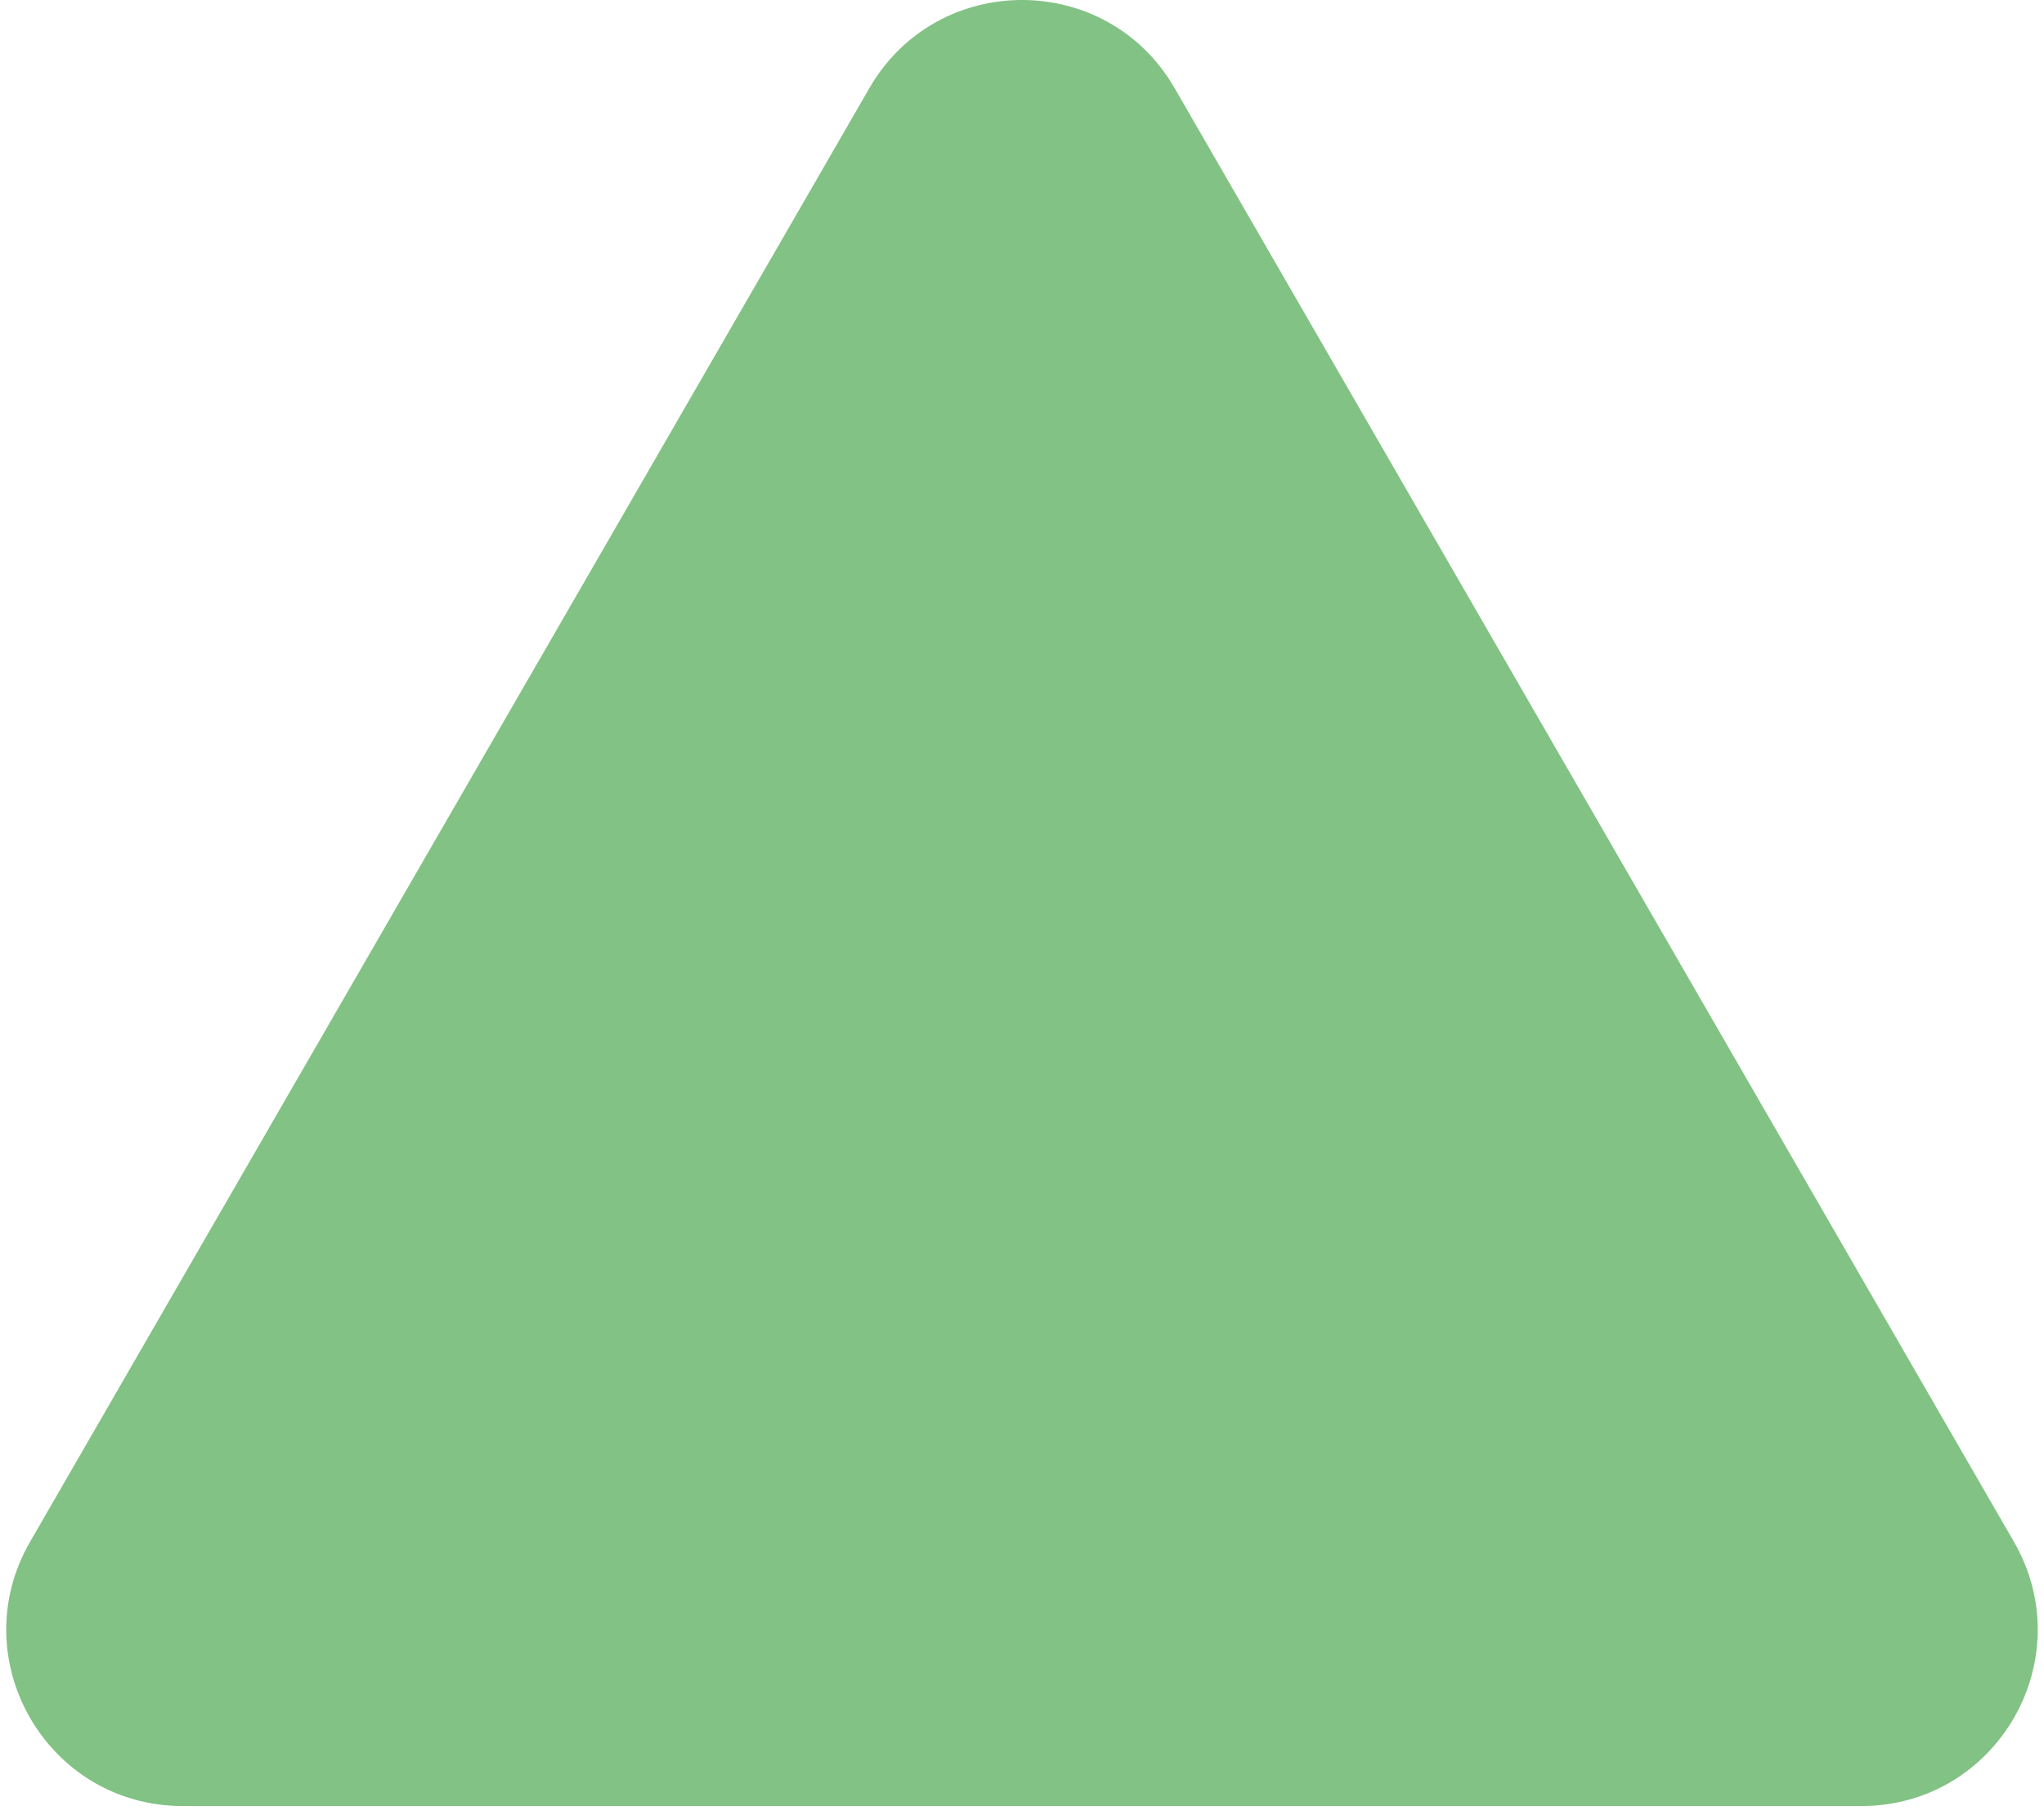 <svg width="116" height="103" viewBox="0 0 116 103" fill="none" xmlns="http://www.w3.org/2000/svg">
<path d="M49.34 5C53.189 -1.667 62.811 -1.667 66.66 5L114.292 87.5C118.141 94.167 113.329 102.5 105.631 102.5H10.369C2.671 102.5 -2.141 94.167 1.708 87.5L49.34 5Z" fill="#82C284"/>
</svg>
